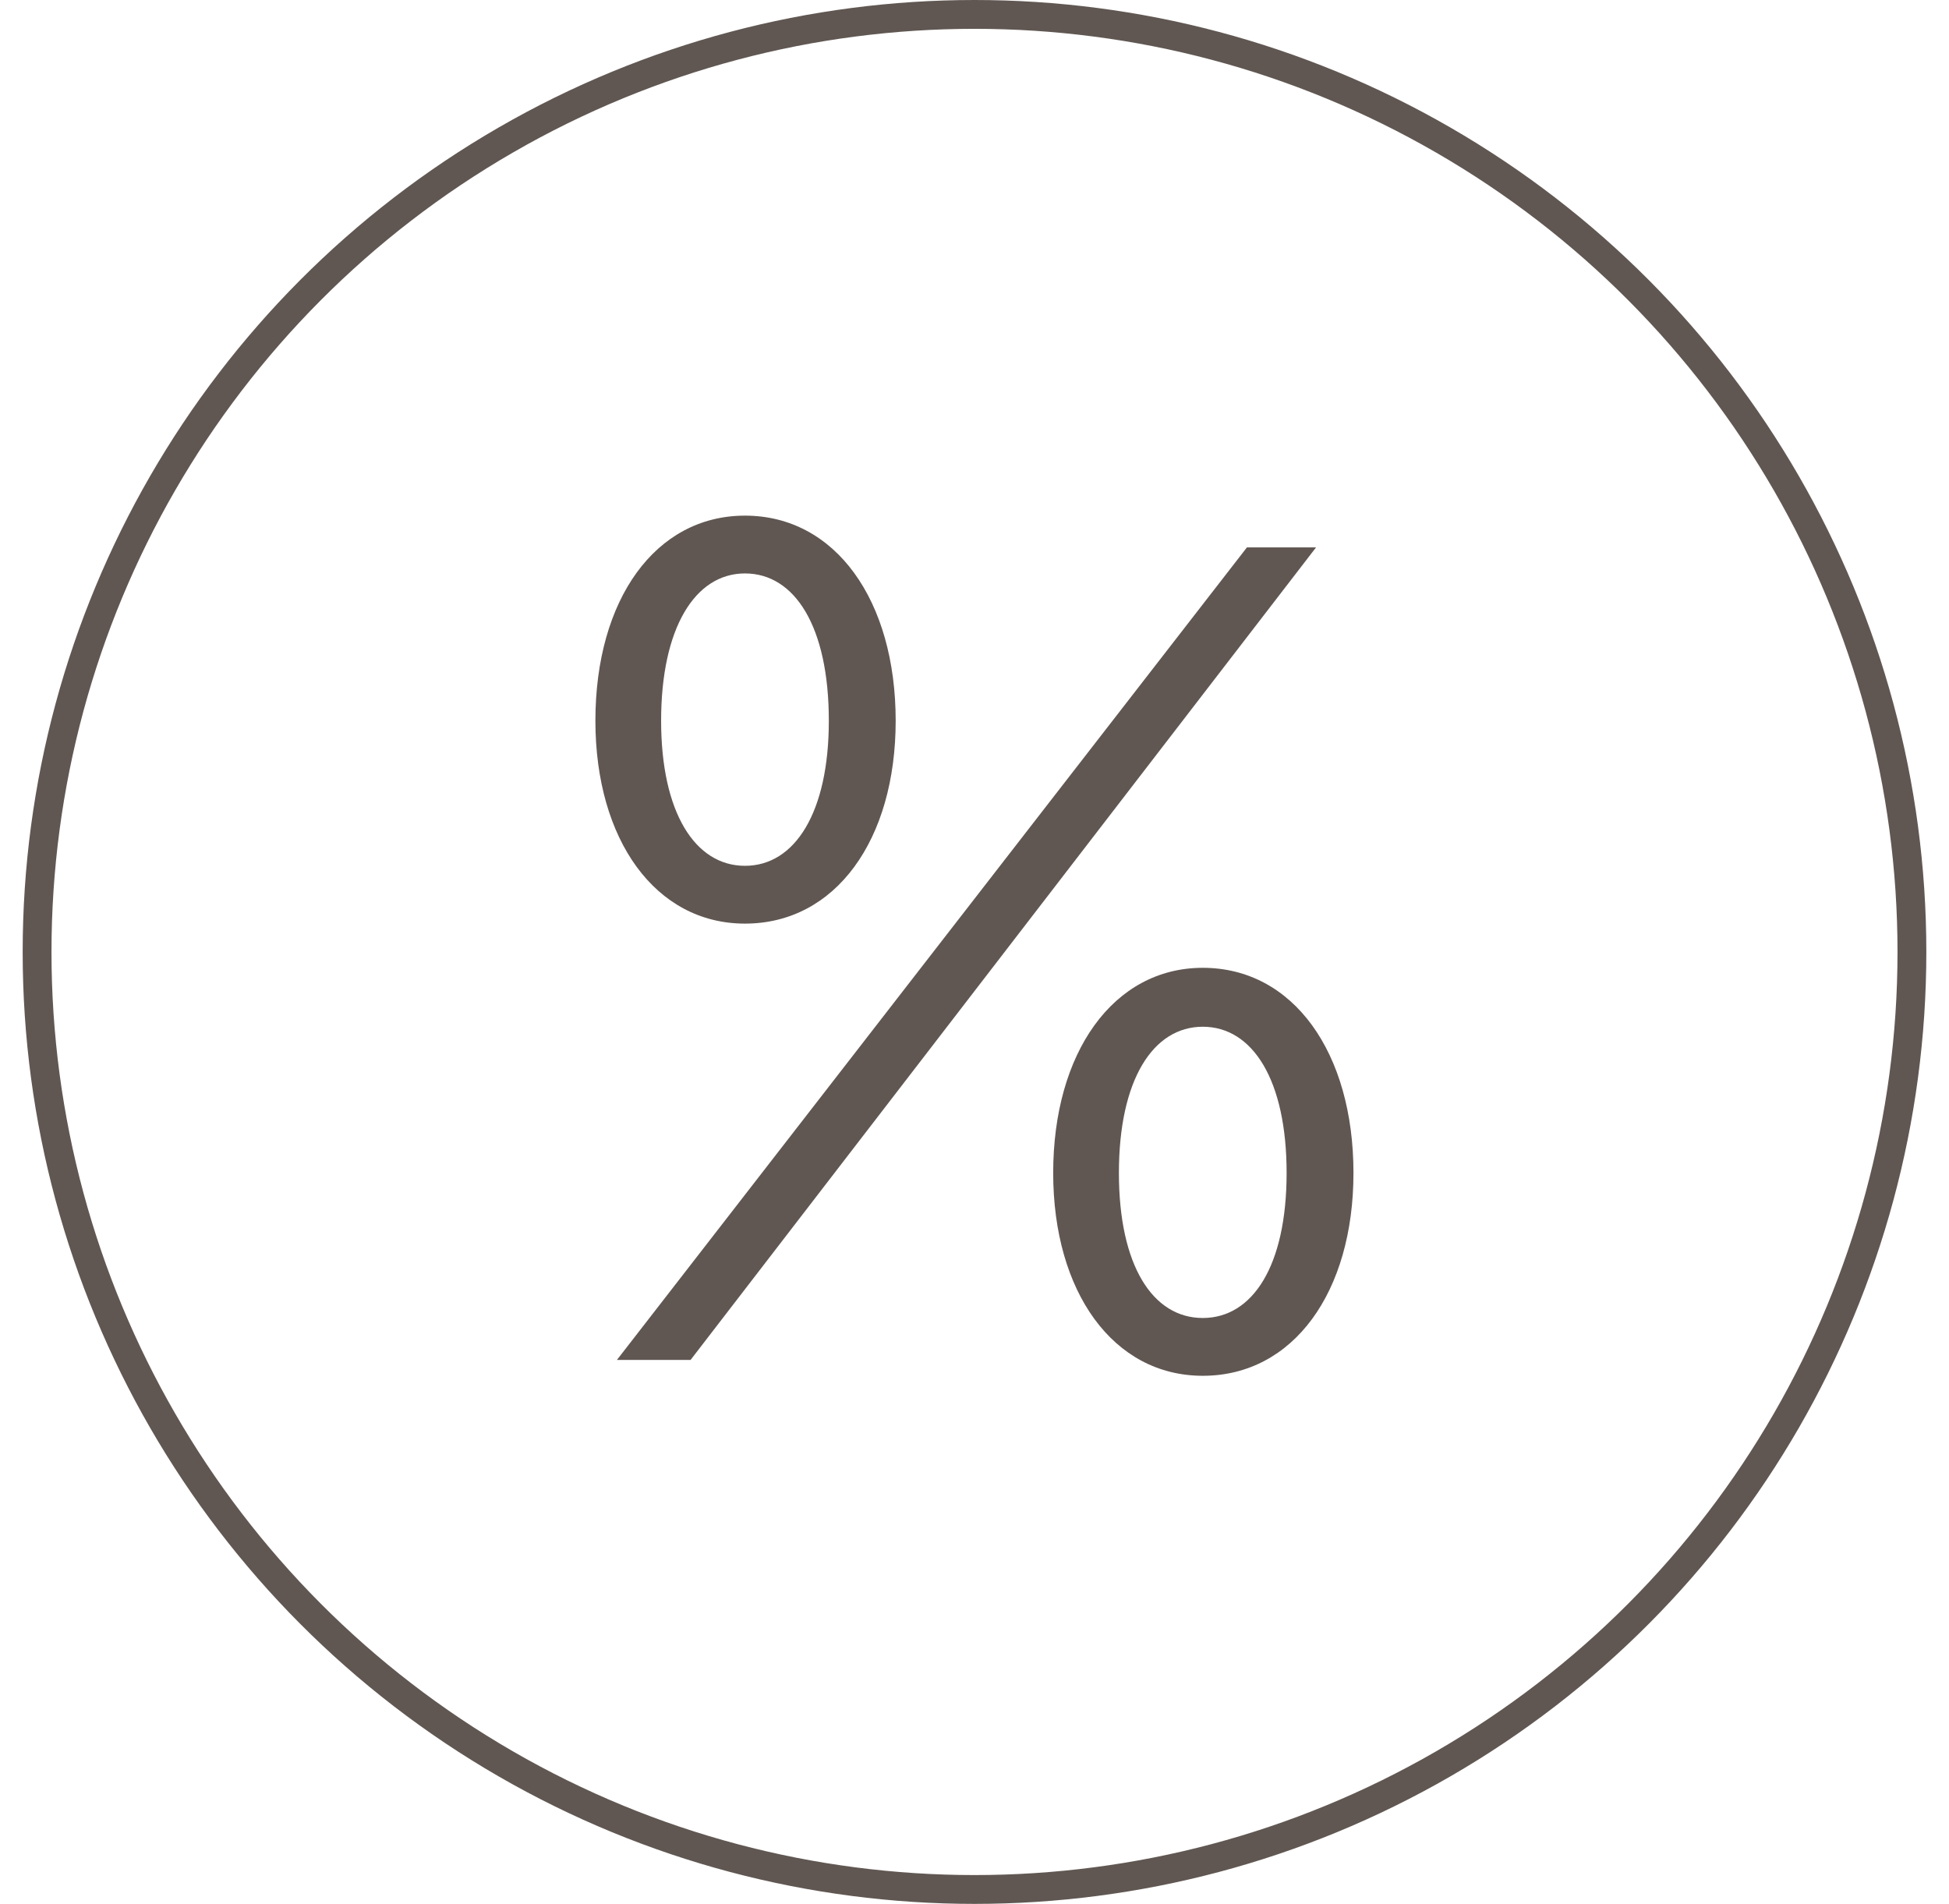 <svg width="43" height="42" viewBox="0 0 43 42" fill="none" xmlns="http://www.w3.org/2000/svg">
<circle cx="21.5" cy="21" r="20.682" stroke="#605752" stroke-width="0.636"/>
<path d="M16.436 20.375C14.461 20.375 13.136 18.525 13.136 15.9C13.136 13.225 14.461 11.375 16.436 11.375C18.436 11.375 19.761 13.25 19.761 15.9C19.761 18.525 18.436 20.375 16.436 20.375ZM13.611 30L27.511 12.075H29.036L15.236 30H13.611ZM14.586 15.9C14.586 17.925 15.336 19.1 16.436 19.1C17.536 19.1 18.286 17.925 18.286 15.9C18.286 13.825 17.536 12.65 16.436 12.65C15.336 12.65 14.586 13.85 14.586 15.9ZM23.236 25.875C23.236 23.225 24.561 21.35 26.536 21.35C28.536 21.35 29.861 23.225 29.861 25.875C29.861 28.5 28.536 30.35 26.536 30.35C24.561 30.35 23.236 28.5 23.236 25.875ZM24.686 25.875C24.686 27.925 25.436 29.075 26.536 29.075C27.636 29.075 28.386 27.925 28.386 25.875C28.386 23.825 27.636 22.65 26.536 22.65C25.436 22.65 24.686 23.825 24.686 25.875Z" fill="#605752"/>
</svg>
